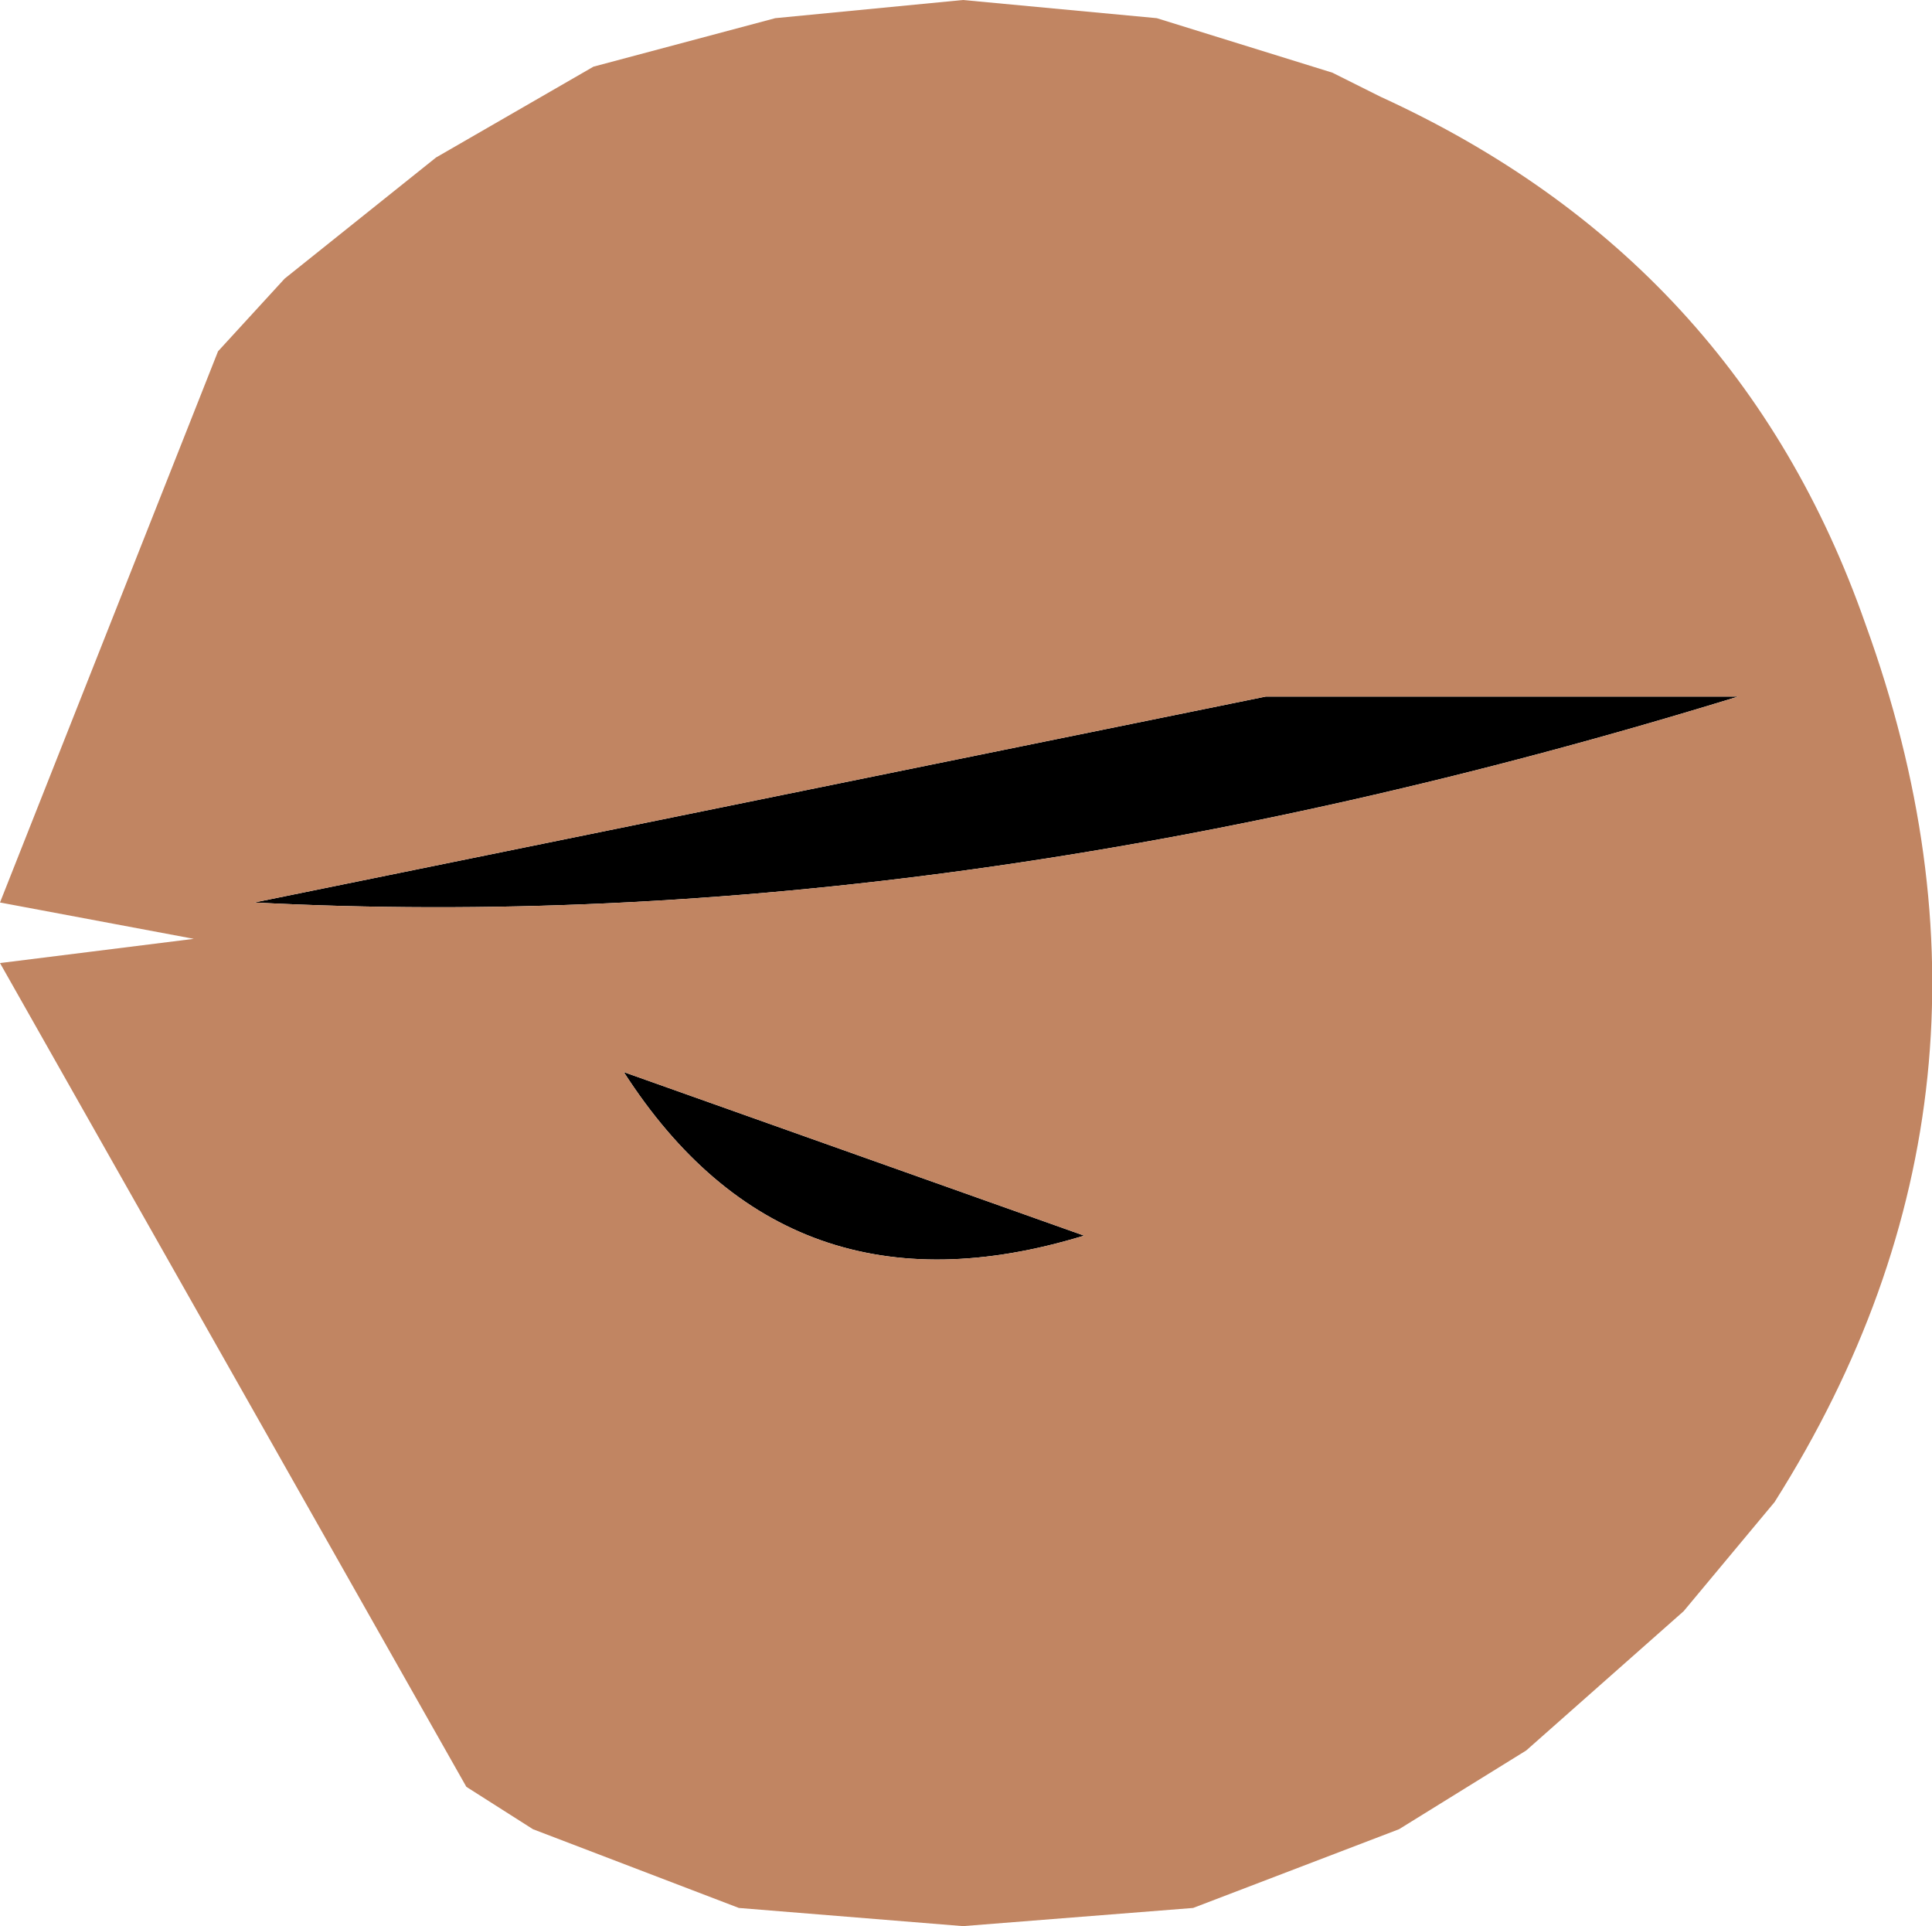<?xml version="1.0" encoding="UTF-8" standalone="no"?>
<svg xmlns:xlink="http://www.w3.org/1999/xlink" height="15.9px" width="15.95px" xmlns="http://www.w3.org/2000/svg">
  <g transform="matrix(1.0, 0.0, 0.0, 1.0, 7.95, 8.2)">
    <path d="M2.5 -2.45 L6.4 -2.45 Q-0.1 -0.45 -5.85 -0.75 L2.5 -2.45 M1.0 2.0 Q-1.45 2.75 -2.8 0.65 L1.0 2.0" fill="#000000" fill-rule="evenodd" stroke="none"/>
    <path d="M3.45 -7.4 Q6.4 -6.05 7.45 -3.05 8.85 0.8 6.7 4.2 L5.95 5.1 4.65 6.25 3.6 6.9 1.9 7.55 0.0 7.7 -1.85 7.55 -3.55 6.9 -4.1 6.55 -7.95 -0.25 -6.35 -0.45 -7.95 -0.75 -6.15 -5.3 -5.6 -5.9 -4.35 -6.9 -3.05 -7.65 -1.55 -8.05 0.0 -8.2 1.6 -8.05 3.05 -7.6 3.45 -7.4 M2.5 -2.45 L-5.85 -0.75 Q-0.1 -0.45 6.4 -2.45 L2.5 -2.45 M1.0 2.0 L-2.8 0.65 Q-1.45 2.75 1.0 2.0" fill="#c18562" fill-rule="evenodd" stroke="none"/>
  </g>
</svg>
